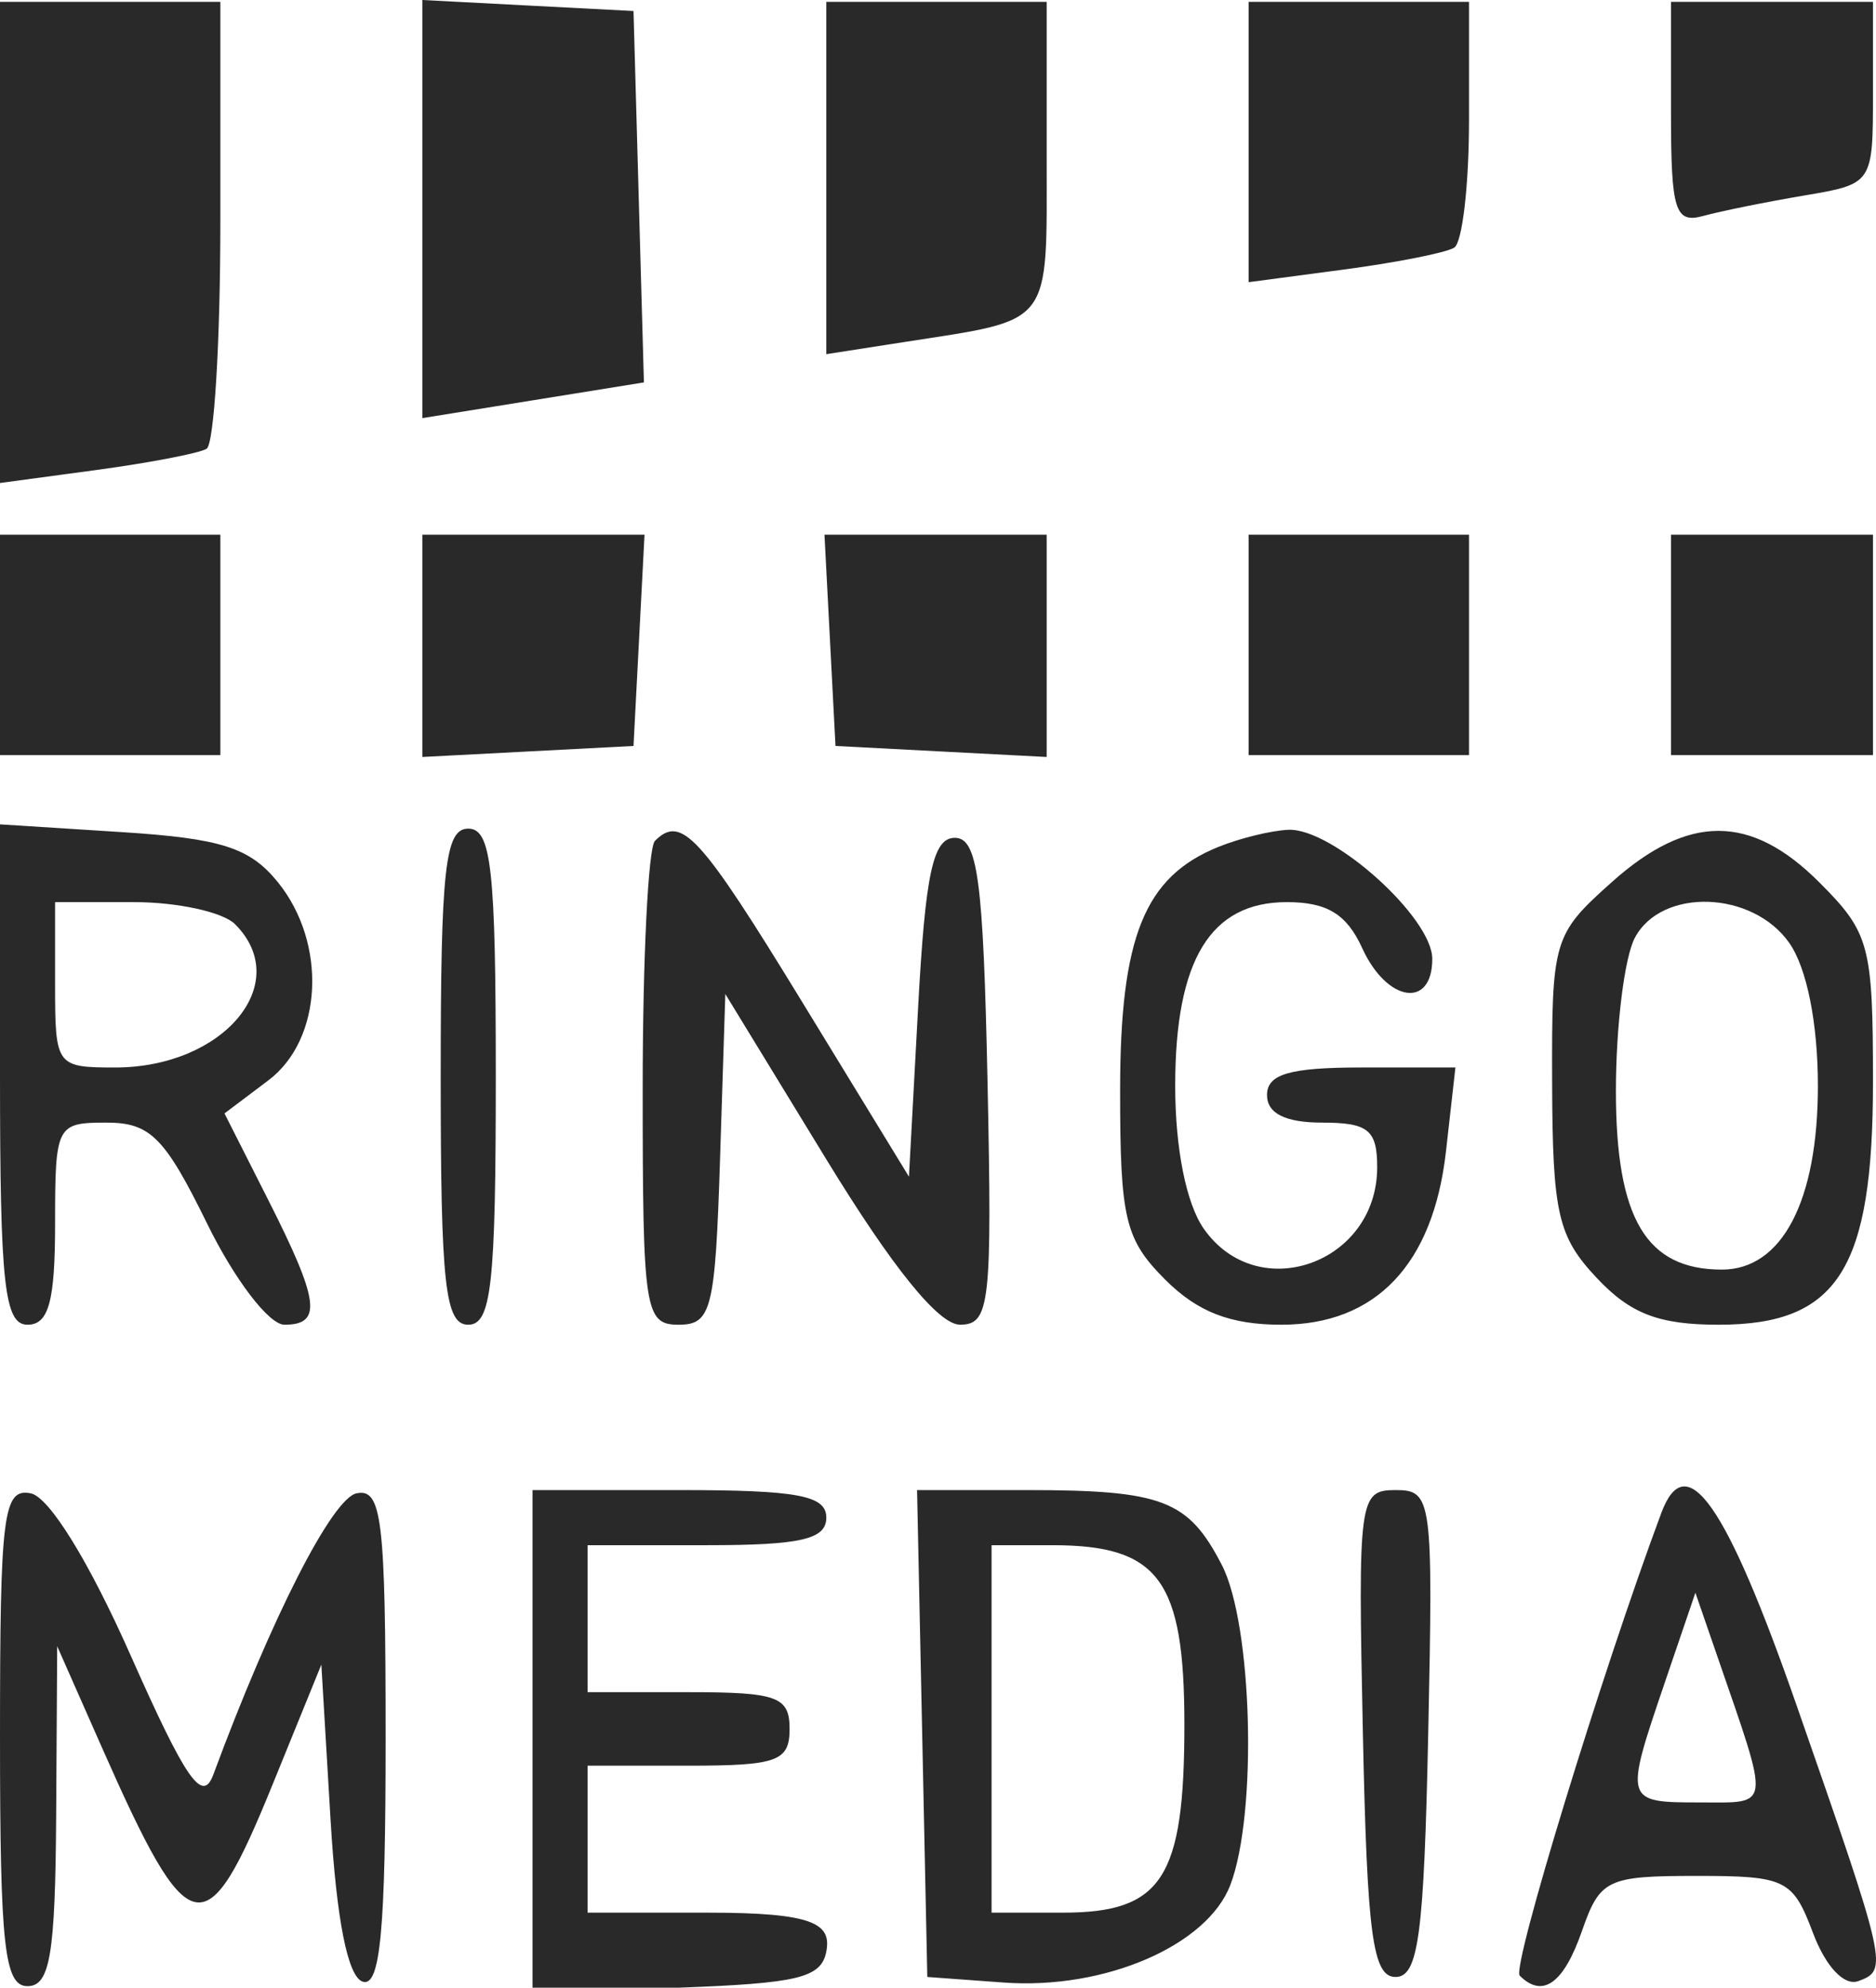 <svg xmlns="http://www.w3.org/2000/svg" width="286" height="303" viewBox="0 0 286 303" fill="none"><path fill-rule="evenodd" clip-rule="evenodd" d="M0 36.953V73.627L14.697 71.644C22.782 70.552 30.34 69.098 31.493 68.415C32.647 67.729 33.593 52.12 33.593 33.724V0.28H16.796H0V36.953ZM64.386 31.867V63.737L81.275 61.015L98.167 58.293L97.372 29.988L96.579 1.68L80.483 0.84L64.386 0V31.867ZM125.973 27.134V53.988L137.871 52.137C160.658 48.591 159.566 50.011 159.566 23.899V0.28H142.77H125.973V27.134ZM190.36 21.647V43.014L204.897 41.085C212.889 40.023 220.448 38.525 221.693 37.757C222.936 36.99 223.953 28.243 223.953 18.32V0.28H207.156H190.36V21.647ZM254.746 17.272C254.746 32.103 255.37 34.097 259.645 32.923C262.341 32.184 269.269 30.781 275.042 29.806C285.523 28.036 285.539 28.011 285.539 14.158V0.28H270.143H254.746V17.272ZM0 98.308V115.112H16.796H33.593V98.308V81.503H16.796H0V98.308ZM64.386 98.448V115.392L80.483 114.552L96.579 113.712L97.419 97.607L98.259 81.503H81.323H64.386V98.448ZM126.533 97.607L127.373 113.712L143.47 114.552L159.566 115.392V98.448V81.503H142.63H125.693L126.533 97.607ZM190.36 98.308V115.112H207.156H223.953V98.308V81.503H207.156H190.36V98.308ZM254.746 98.308V115.112H270.143H285.539V98.308V81.503H270.143H254.746V98.308ZM0 163.801C0 195.831 0.672 201.937 4.199 201.937C7.424 201.937 8.398 198.357 8.398 186.532C8.398 171.54 8.605 171.128 16.214 171.128C22.905 171.128 25.113 173.343 31.58 186.532C35.765 195.075 41.014 201.937 43.36 201.937C49.16 201.937 48.693 198.332 40.905 182.939L34.223 169.727L40.905 164.694C49.197 158.454 49.905 143.801 42.366 134.485C38.094 129.209 33.747 127.814 18.571 126.845L0 125.663V163.801ZM67.186 164.126C67.186 195.867 67.86 201.937 71.385 201.937C74.909 201.937 75.584 195.867 75.584 164.126C75.584 132.385 74.909 126.315 71.385 126.315C67.86 126.315 67.186 132.385 67.186 164.126ZM99.846 128.183C98.819 129.209 97.979 146.223 97.979 165.994C97.979 199.842 98.298 201.937 103.472 201.937C108.466 201.937 109.04 199.634 109.77 176.729L110.577 151.525L125.973 176.727C136.057 193.232 143.089 201.928 146.35 201.931C150.913 201.937 151.266 198.828 150.549 164.826C149.903 134.054 149.052 127.716 145.569 127.716C142.241 127.716 141.079 133.074 139.97 153.542L138.571 179.368L122.356 152.842C106.719 127.256 103.88 124.145 99.846 128.183ZM185.76 129.094C174.459 133.656 170.764 142.82 170.764 166.277C170.764 185.804 171.511 188.935 177.636 195.061C182.563 199.993 187.569 201.937 195.343 201.937C209.76 201.937 218.502 192.73 220.442 175.503L221.881 162.726H207.52C196.622 162.726 193.159 163.739 193.159 166.927C193.159 169.727 195.958 171.128 201.557 171.128C208.584 171.128 209.955 172.24 209.955 177.931C209.955 192.61 191.751 199.069 183.521 187.308C180.844 183.488 179.162 175.074 179.162 165.526C179.162 146.341 184.523 137.518 196.177 137.518C202.313 137.518 205.308 139.345 207.666 144.52C211.425 152.774 218.354 153.844 218.354 146.17C218.354 139.86 203.184 126.237 196.443 126.492C193.867 126.59 189.061 127.761 185.76 129.094ZM245.693 134.491C236.791 142.451 236.553 143.257 236.625 165.154C236.693 184.972 237.496 188.49 243.411 194.789C248.568 200.278 252.884 201.937 262.03 201.937C280.176 201.937 285.539 193.495 285.539 164.933C285.539 144.081 285.027 142.176 277.357 134.502C266.907 124.047 257.377 124.041 245.693 134.491ZM8.398 150.122C8.398 162.496 8.566 162.726 17.572 162.726C34.094 162.726 44.83 149.881 35.832 140.879C33.985 139.031 27.056 137.518 20.436 137.518H8.398V150.122ZM249.245 142.935C247.652 145.915 246.348 156.432 246.348 166.308C246.348 185.768 250.958 193.534 262.506 193.534C271.68 193.534 277.141 183.082 277.141 165.526C277.141 155.978 275.459 147.565 272.783 143.745C267.189 135.754 253.341 135.278 249.245 142.935ZM0 264.75C0 296.673 0.672 302.765 4.199 302.765C7.617 302.765 8.429 297.947 8.561 276.857L8.72 250.95L15.525 266.355C28.895 296.611 31.345 297.138 41.585 271.956L48.99 253.751L50.389 277.336C51.299 292.657 53.015 301.325 55.288 302.076C57.973 302.964 58.788 294.332 58.788 264.982C58.788 231.583 58.225 226.847 54.359 227.639C50.644 228.398 41.375 246.598 32.518 270.528C30.866 274.987 28.344 271.346 19.907 252.323C13.569 238.027 7.497 228.183 4.681 227.639C0.493 226.827 0 230.723 0 264.75ZM81.183 265.072V303H103.472C121.494 302.319 125.198 301.563 125.973 297.485C126.788 293.219 123.997 291.562 107.982 291.562H89.581V280.358V269.155H104.978C118.507 269.155 120.374 268.478 120.374 263.554C120.374 258.63 118.507 257.952 104.978 257.952H89.581V246.749V235.546H107.777C122.085 235.546 125.973 234.647 125.973 231.345C125.973 227.961 121.617 227.144 103.578 227.144H81.183V265.072ZM140.589 264.254L141.37 301.364L153.004 302.213C168.404 303.336 184.053 296.592 187.577 287.313C191.72 276.418 190.942 247.598 186.264 238.548C181.144 228.639 177.23 227.144 156.456 227.144H139.808L140.589 264.254ZM207.775 264.254C208.421 295.026 209.272 301.364 212.755 301.364C216.237 301.364 217.088 295.026 217.735 264.254C218.491 228.41 218.32 227.144 212.755 227.144C207.19 227.144 207.019 228.41 207.775 264.254ZM253.265 230.645C244.198 254.978 230.439 299.919 231.679 301.157C235.181 304.664 238.378 302.375 241.169 294.362C243.912 286.484 245.001 285.96 258.606 285.96C272.259 285.96 273.306 286.473 276.391 294.642C278.328 299.785 281.147 302.782 283.303 301.995C287.888 300.317 287.748 299.695 273.928 260.053C263.155 229.152 257.055 220.472 253.265 230.645ZM151.168 263.554V291.562H162.024C177.172 291.562 180.562 286.321 180.562 262.898C180.562 240.825 176.676 235.546 160.431 235.546H151.168V263.554ZM253.805 256.473C247.61 274.67 247.636 274.757 259.133 274.757C270.09 274.757 269.936 276.042 261.806 252.471L258.466 242.792L253.805 256.473Z" fill="#2A2929"></path></svg>